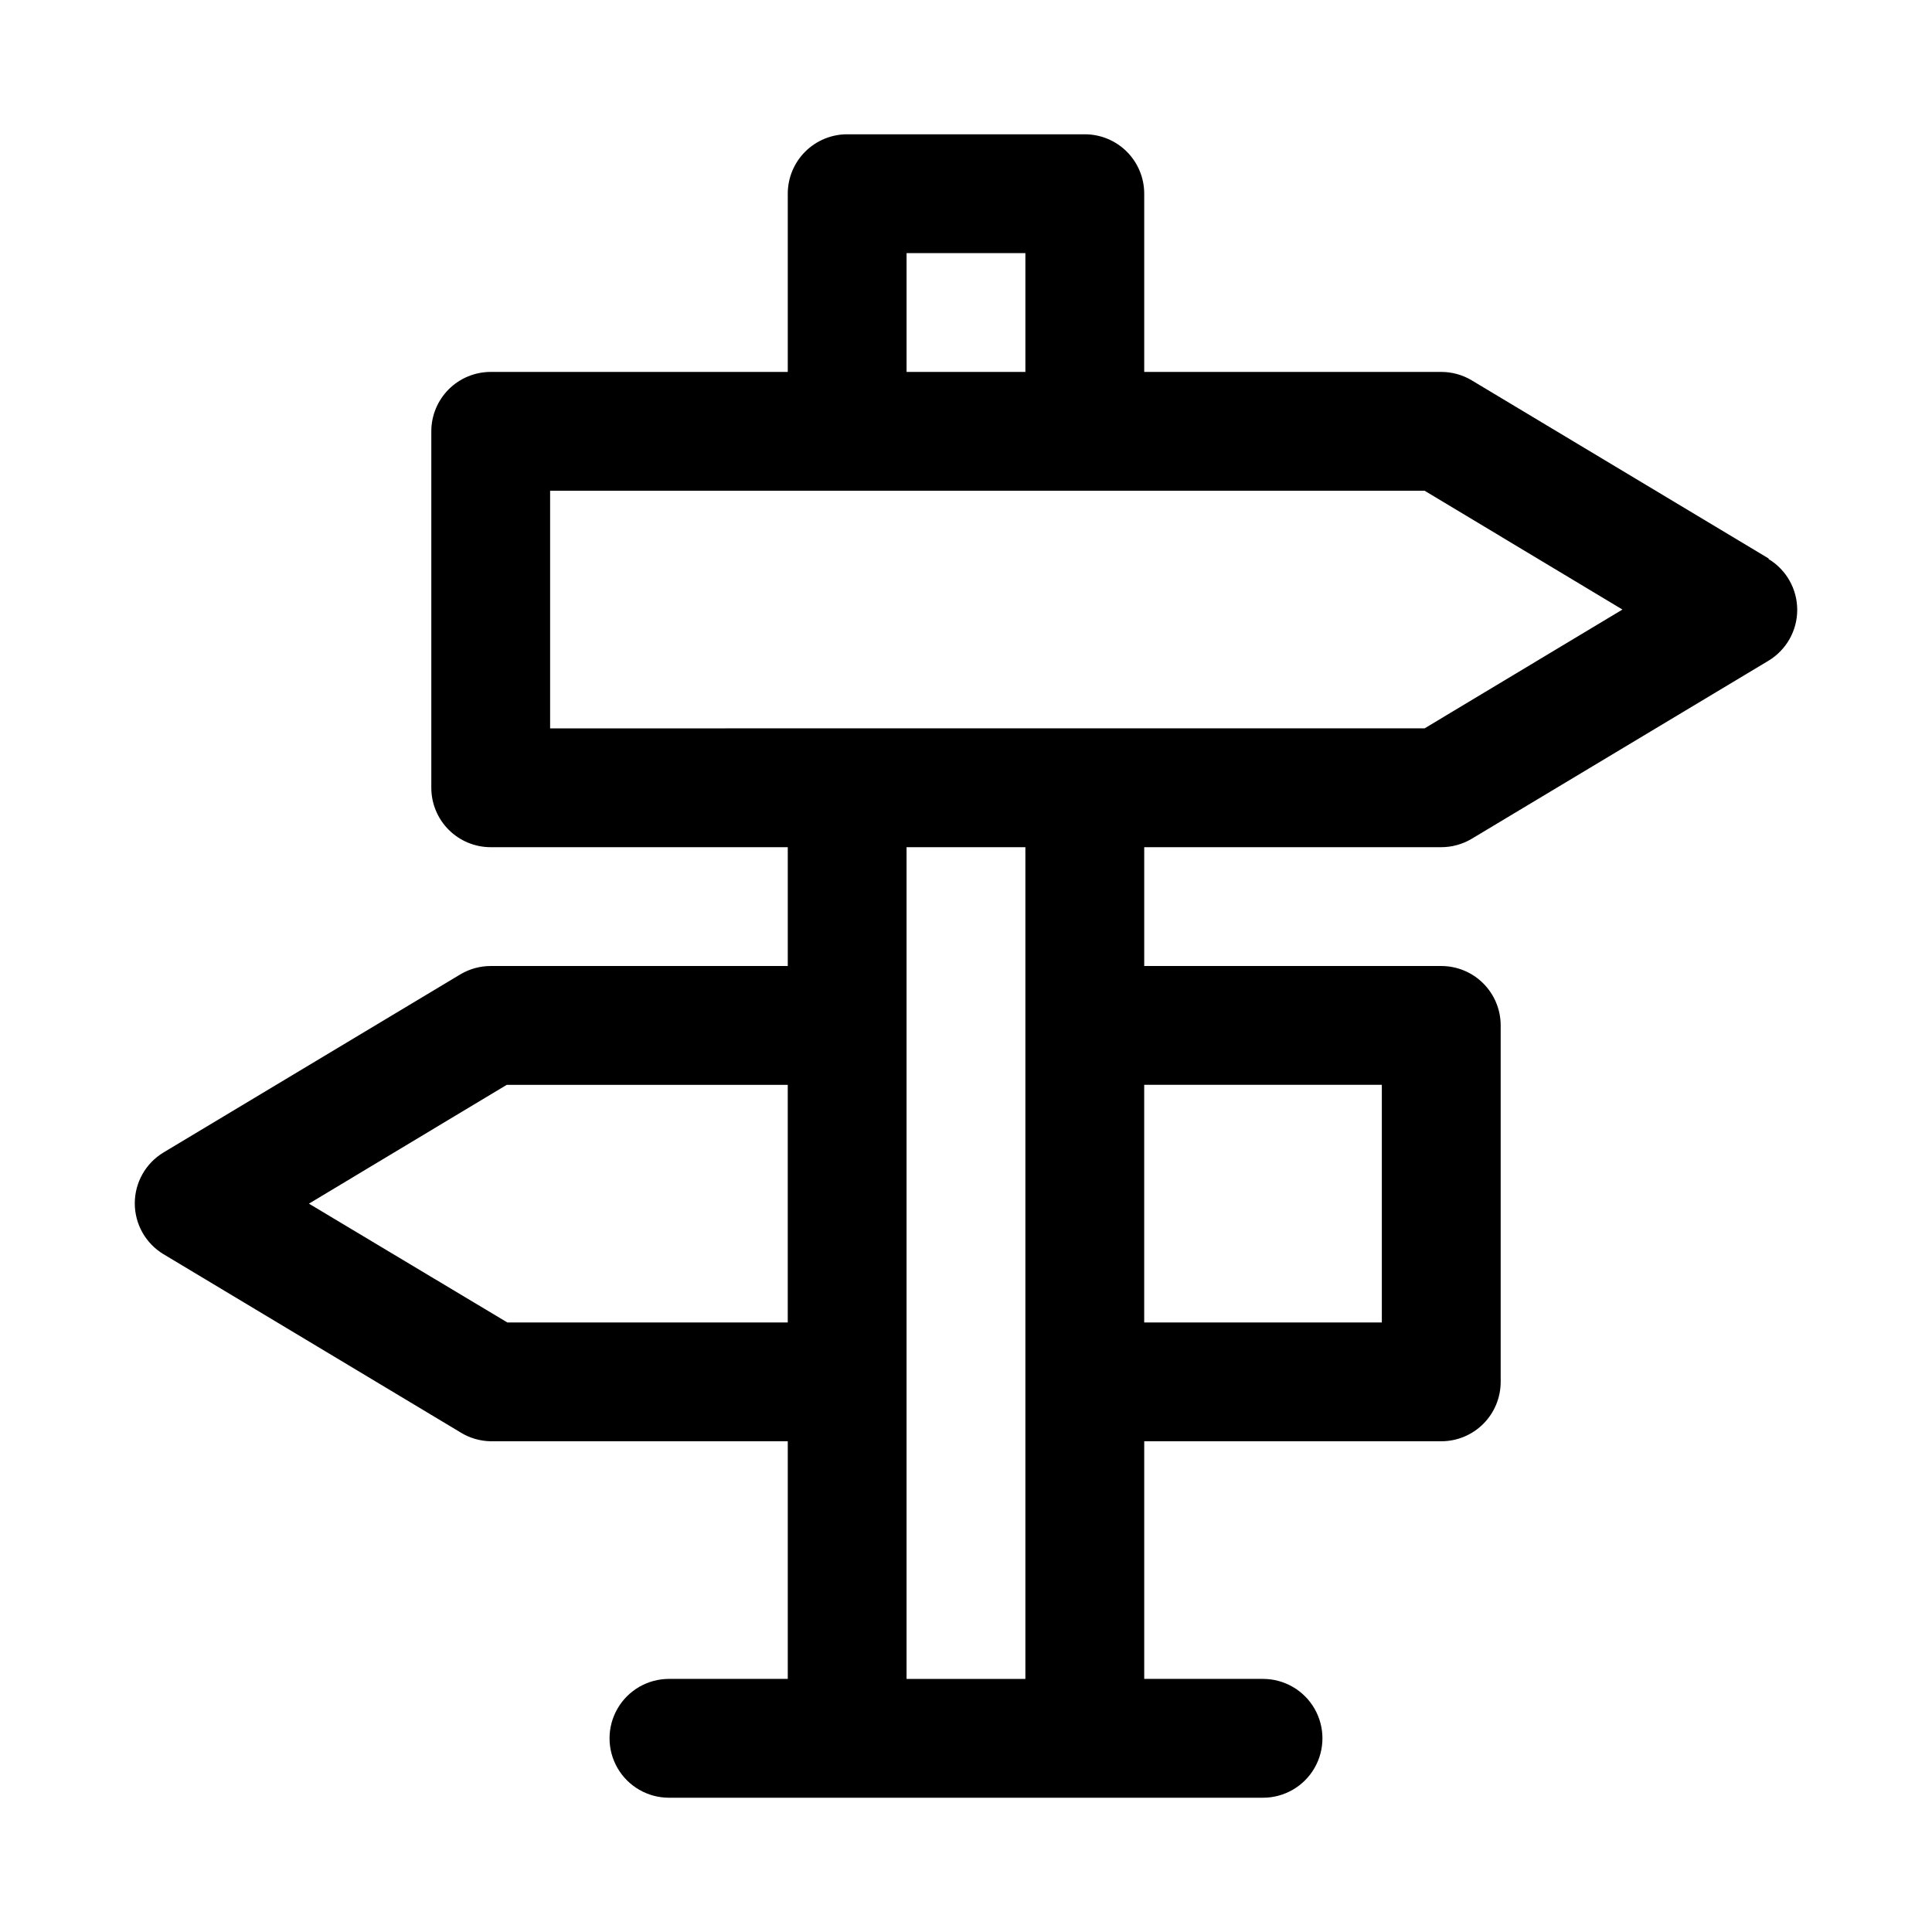 <?xml version="1.0" encoding="UTF-8"?>
<!-- Uploaded to: ICON Repo, www.svgrepo.com, Generator: ICON Repo Mixer Tools -->
<svg fill="#000000" width="800px" height="800px" version="1.1" viewBox="144 144 512 512" xmlns="http://www.w3.org/2000/svg">
 <path d="m612.7 292-78.719-47.23v-0.004c-2.43-1.441-5.203-2.203-8.031-2.203h-78.719v-47.234c0-4.176-1.66-8.18-4.609-11.133-2.953-2.949-6.957-4.609-11.133-4.609h-62.977c-4.176 0-8.18 1.66-11.133 4.609-2.953 2.953-4.613 6.957-4.613 11.133v47.234h-78.719c-4.176 0-8.18 1.656-11.133 4.609-2.953 2.953-4.613 6.957-4.613 11.133v94.465c0 4.176 1.66 8.18 4.613 11.133 2.953 2.953 6.957 4.613 11.133 4.613h78.719v31.488h-78.719c-2.828 0-5.602 0.762-8.031 2.203l-78.719 47.23c-4.707 2.856-7.578 7.961-7.578 13.461 0 5.504 2.871 10.609 7.578 13.461l78.719 47.23v0.004c2.414 1.496 5.191 2.312 8.031 2.359h78.719v62.977h-31.488c-5.625 0-10.82 3.004-13.633 7.875-2.812 4.871-2.812 10.871 0 15.742 2.812 4.871 8.008 7.871 13.633 7.871h157.44c5.625 0 10.824-3 13.633-7.871 2.812-4.871 2.812-10.871 0-15.742-2.809-4.871-8.008-7.875-13.633-7.875h-31.488v-62.977h78.719c4.176 0 8.184-1.656 11.133-4.609 2.953-2.953 4.613-6.957 4.613-11.133v-94.465c0-4.176-1.66-8.18-4.613-11.133-2.949-2.953-6.957-4.609-11.133-4.609h-78.719v-31.488h78.719c2.828-0.004 5.602-0.762 8.031-2.207l78.719-47.23c4.707-2.856 7.582-7.957 7.582-13.461 0-5.504-2.875-10.605-7.582-13.461zm-228.45-80.926h31.488v31.488h-31.488zm-105.8 283.39-52.582-31.484 52.426-31.488h74.469v62.977zm231.75-62.973v62.977l-62.977-0.004v-62.973zm-94.465 157.44h-31.488v-220.41h31.488zm105.8-251.91-231.75 0.004v-62.977h231.75l52.426 31.488z"/>
</svg>